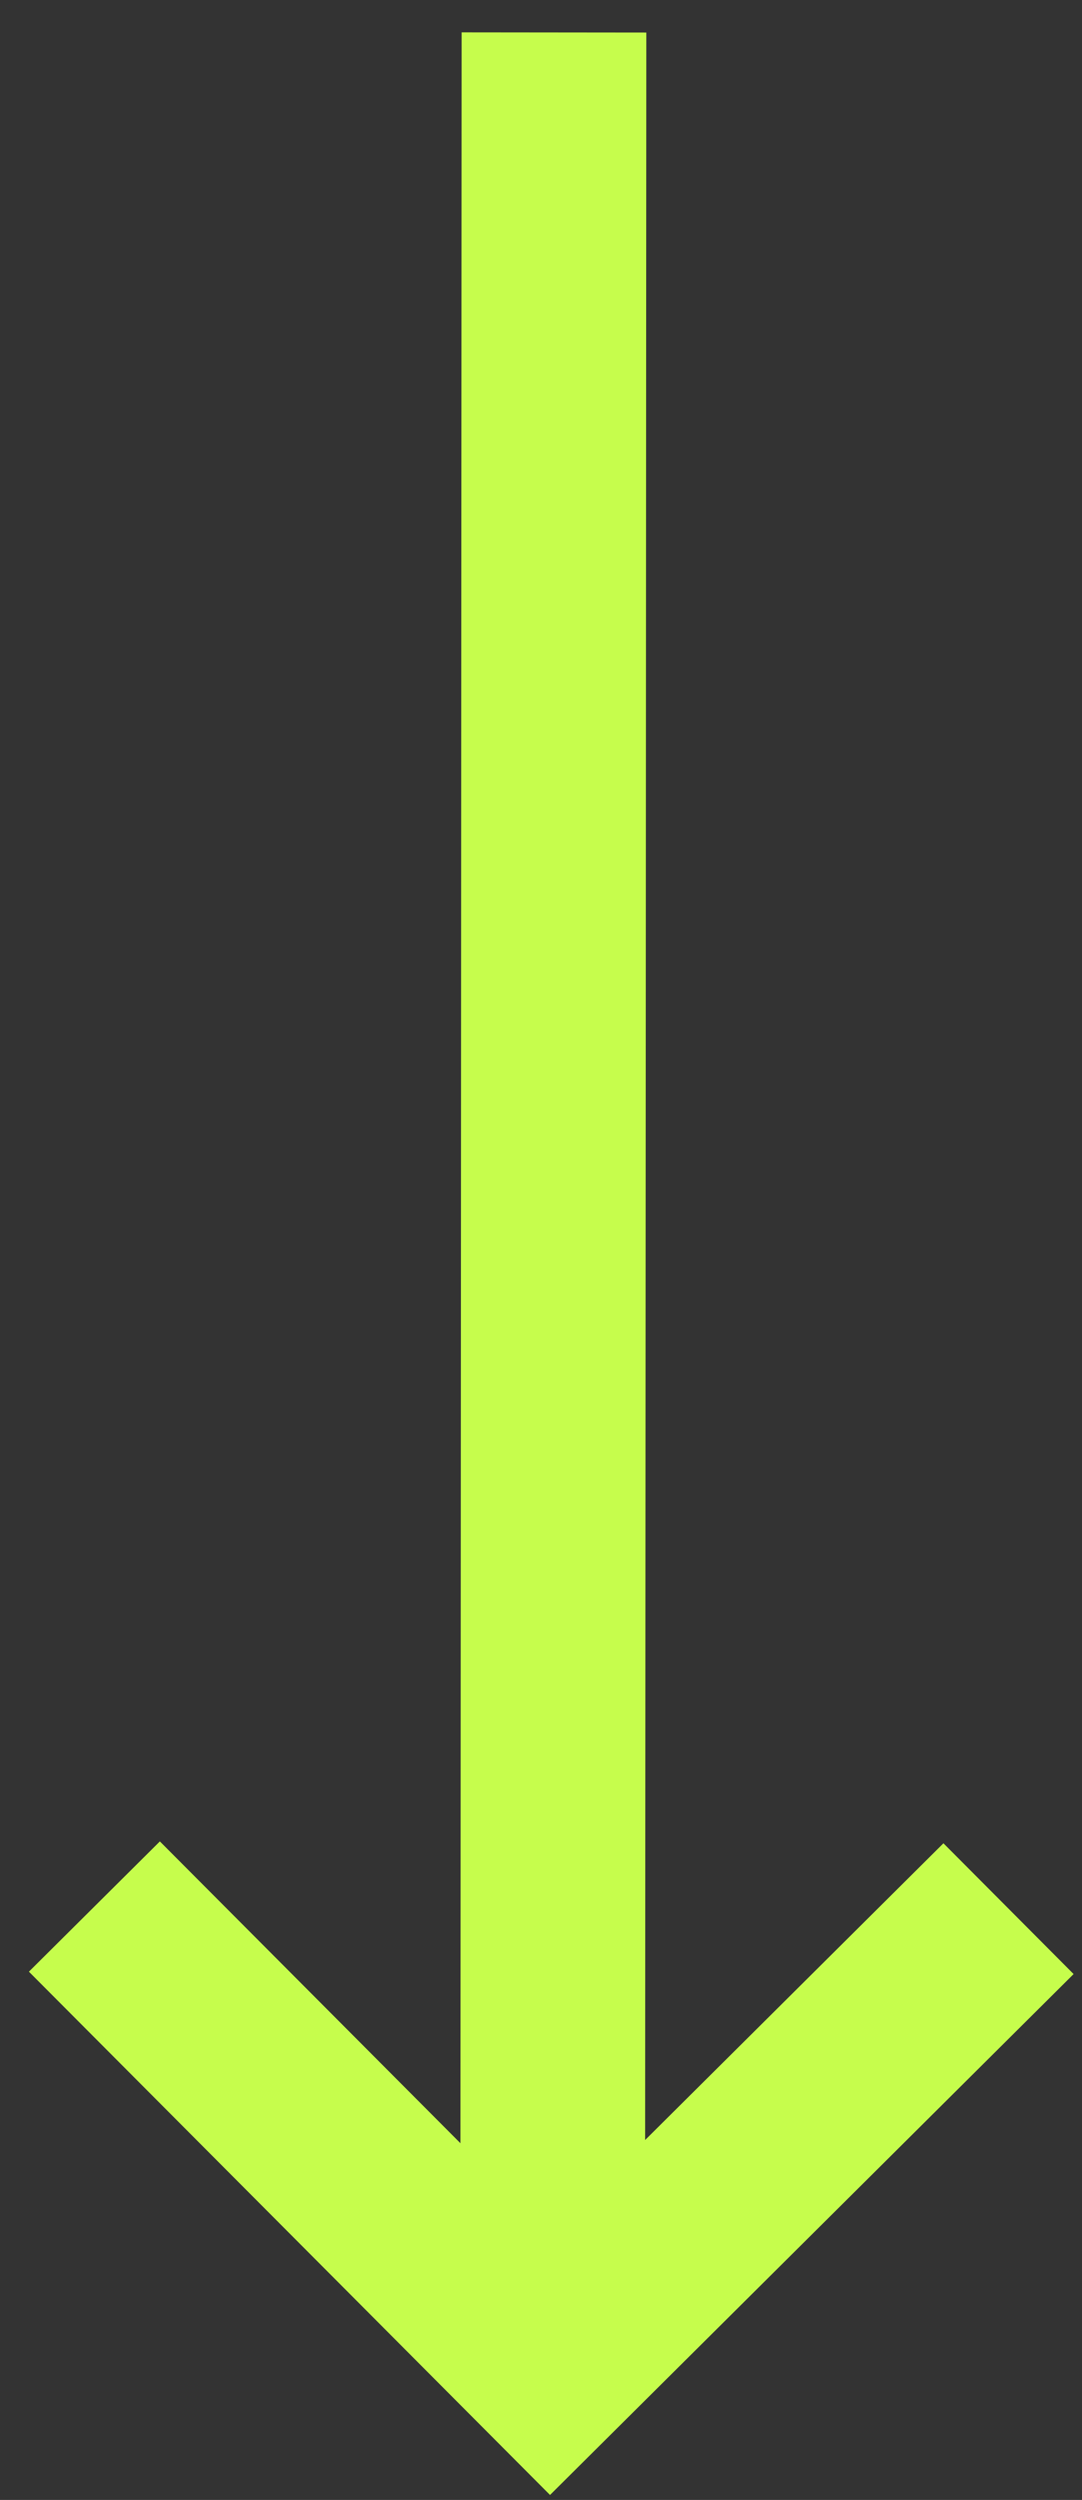 <?xml version="1.0" encoding="UTF-8"?>
<svg xmlns="http://www.w3.org/2000/svg" width="29" height="67" viewBox="0 0 29 67" fill="none">
  <rect x="0" y="0" width="29" height="67" fill="#333333" stroke="none"/>
  <path d="M0.775 52.842L4.285 49.351L12.341 57.44L12.373 0.867L17.323 0.872L17.291 57.354L25.286 49.401L28.775 52.906L14.742 66.867L0.775 52.842Z" fill="#C6FD4C"></path>
</svg>
